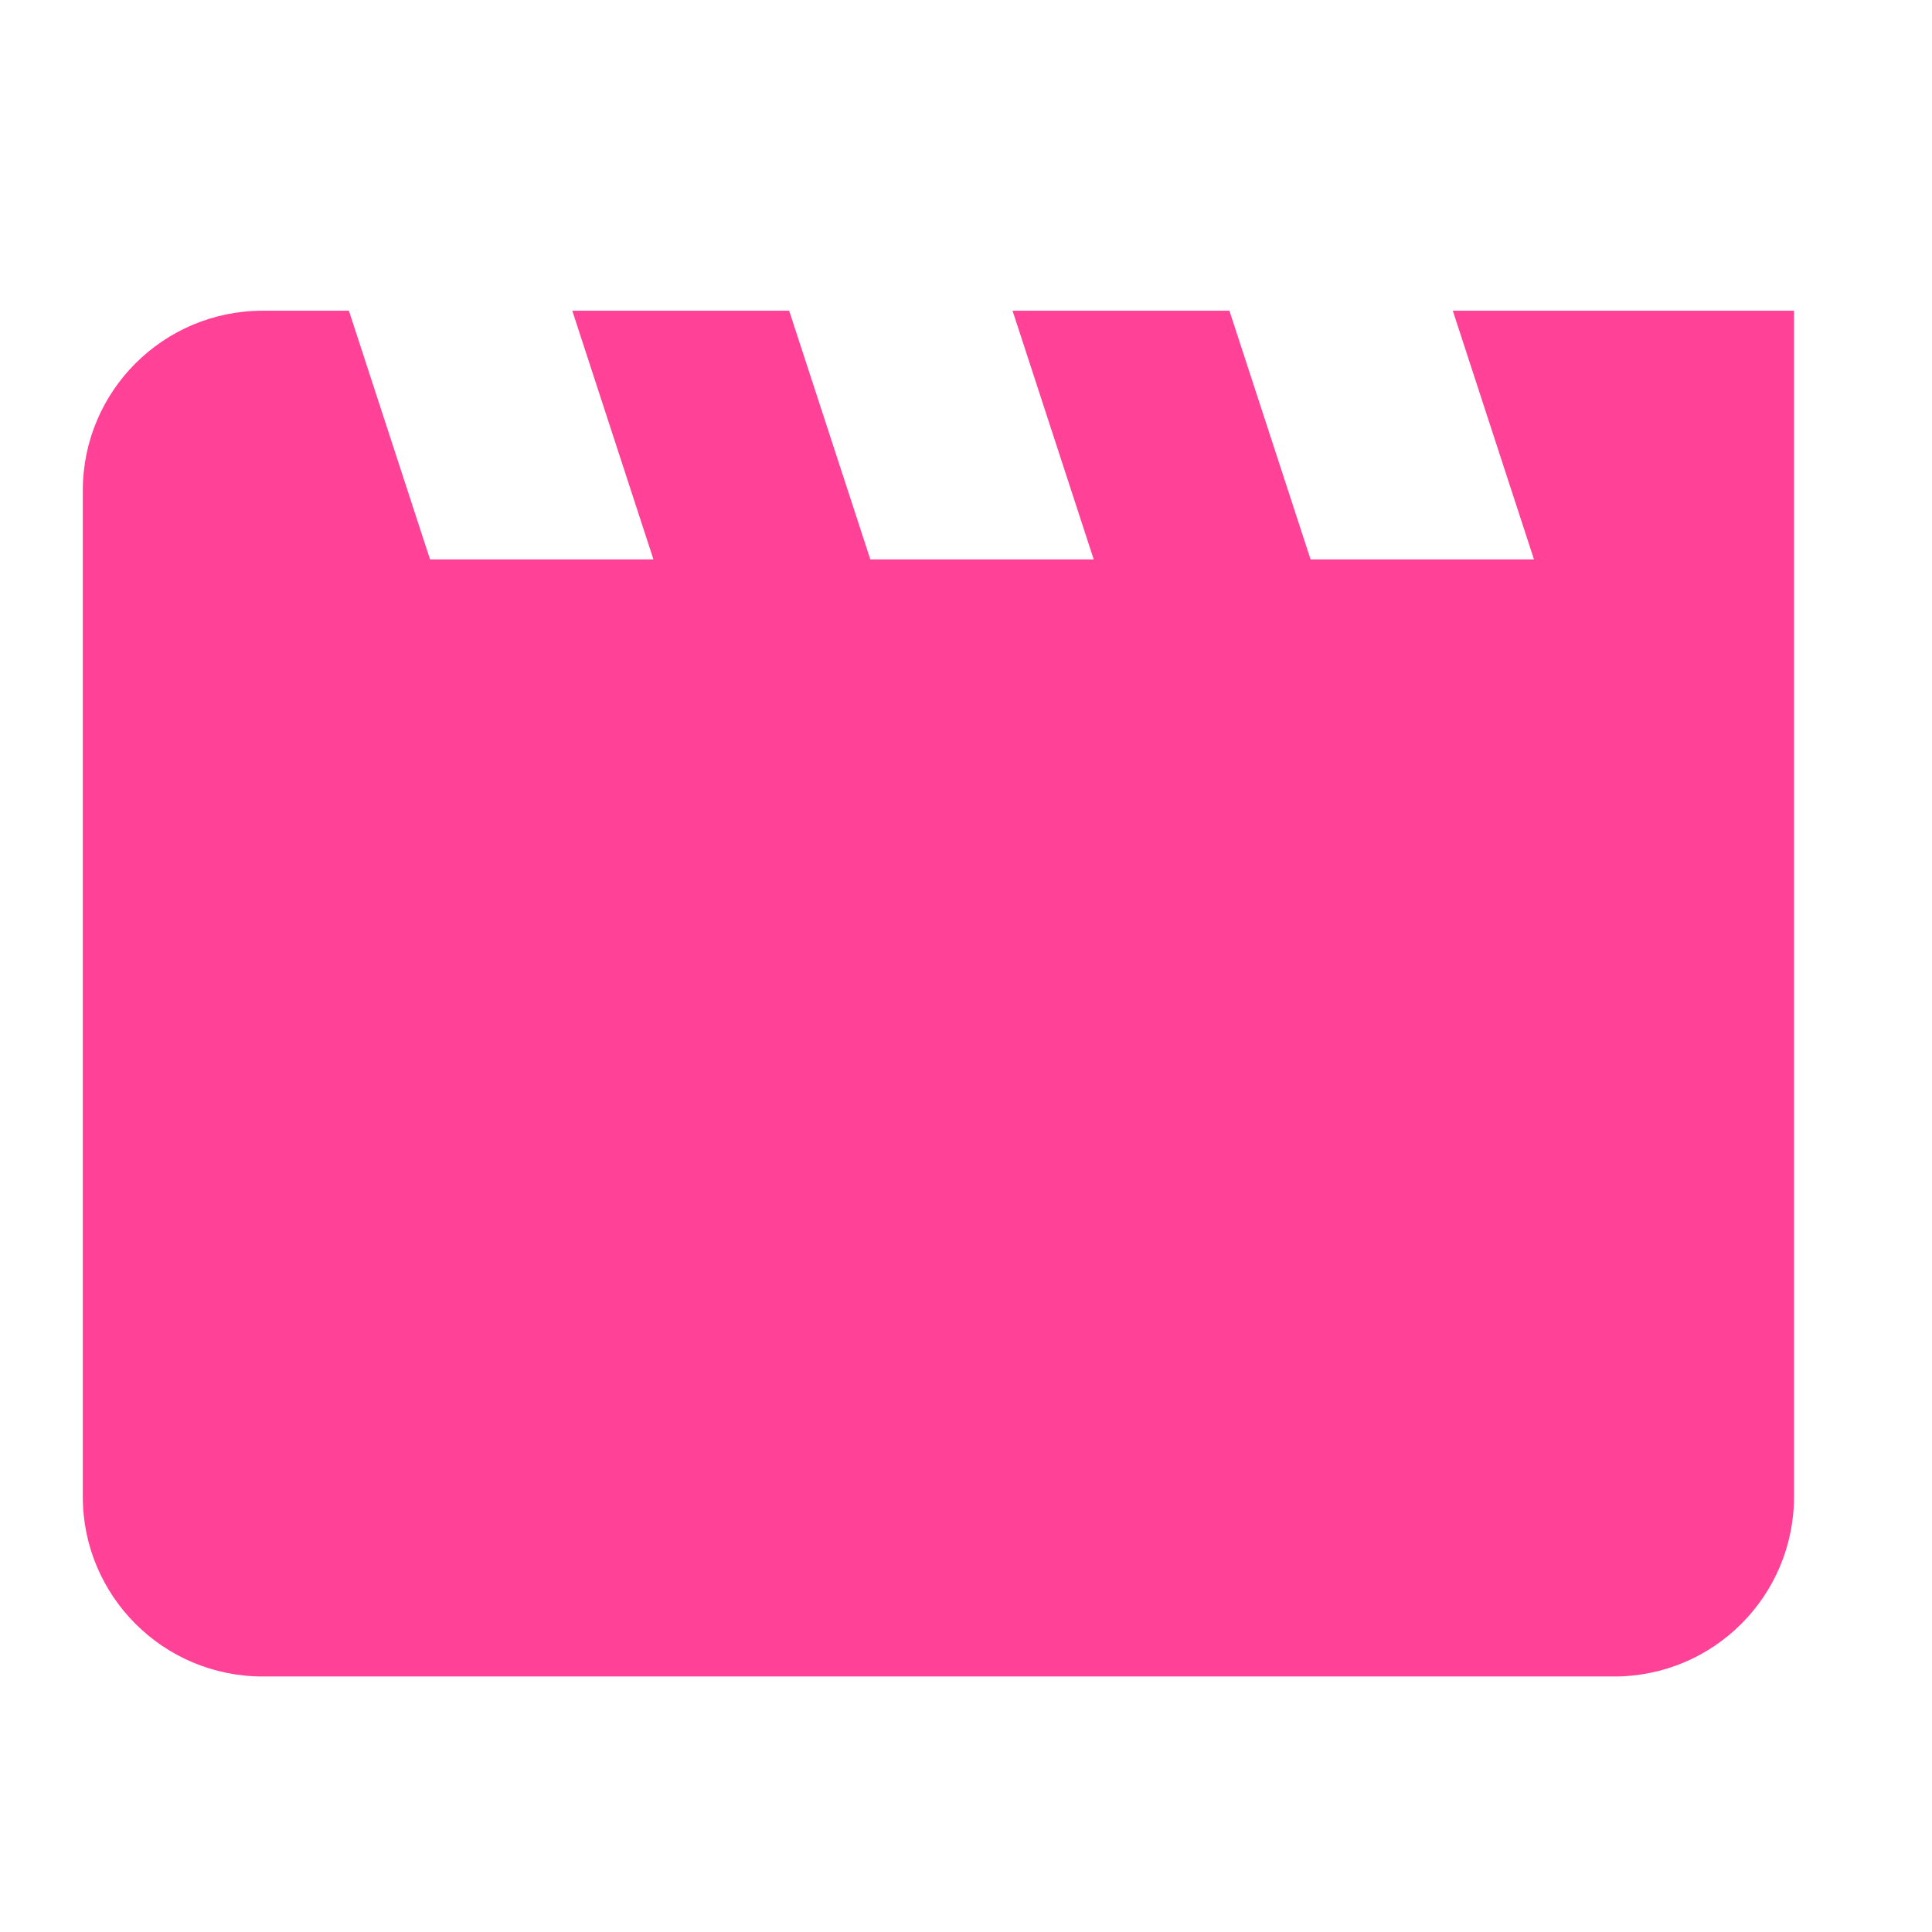 <?xml version="1.0" encoding="UTF-8"?>
<!DOCTYPE svg PUBLIC "-//W3C//DTD SVG 1.1//EN" "http://www.w3.org/Graphics/SVG/1.1/DTD/svg11.dtd">
<!-- Creator: CorelDRAW 2019 (64 Bit) -->
<svg xmlns="http://www.w3.org/2000/svg" xml:space="preserve" width="12.347mm" height="12.347mm" version="1.1" style="shape-rendering:geometricPrecision; text-rendering:geometricPrecision; image-rendering:optimizeQuality; fill-rule:evenodd; clip-rule:evenodd"
viewBox="0 0 1234.72 1234.72"
 xmlns:xlink="http://www.w3.org/1999/xlink">
 <defs>
  <style type="text/css">
   <![CDATA[
    .fil0 {fill:#FF4197;fill-rule:nonzero}
   ]]>
  </style>
 </defs>
 <g id="Camada_x0020_1">
  <path class="fil0" d="M1031.62 198.58l-16.8 0 -86.35 0 51.88 158.94 -142.77 0 -51.88 -158.94 -138.59 0 51.88 158.94 -142.77 0 -51.88 -158.94 -138.6 0 51.87 158.94 -142.77 0 -51.87 -158.94 -55.15 0c-63.46,0 -114.91,51.45 -114.91,114.92l0 643.02c0,63.45 51.45,114.9 114.91,114.9l863.8 0c63.47,0 114.91,-51.45 114.91,-114.9l0 -477.77 0 -165.25 0 -114.92 -114.91 0z"/>
 </g>
</svg>
